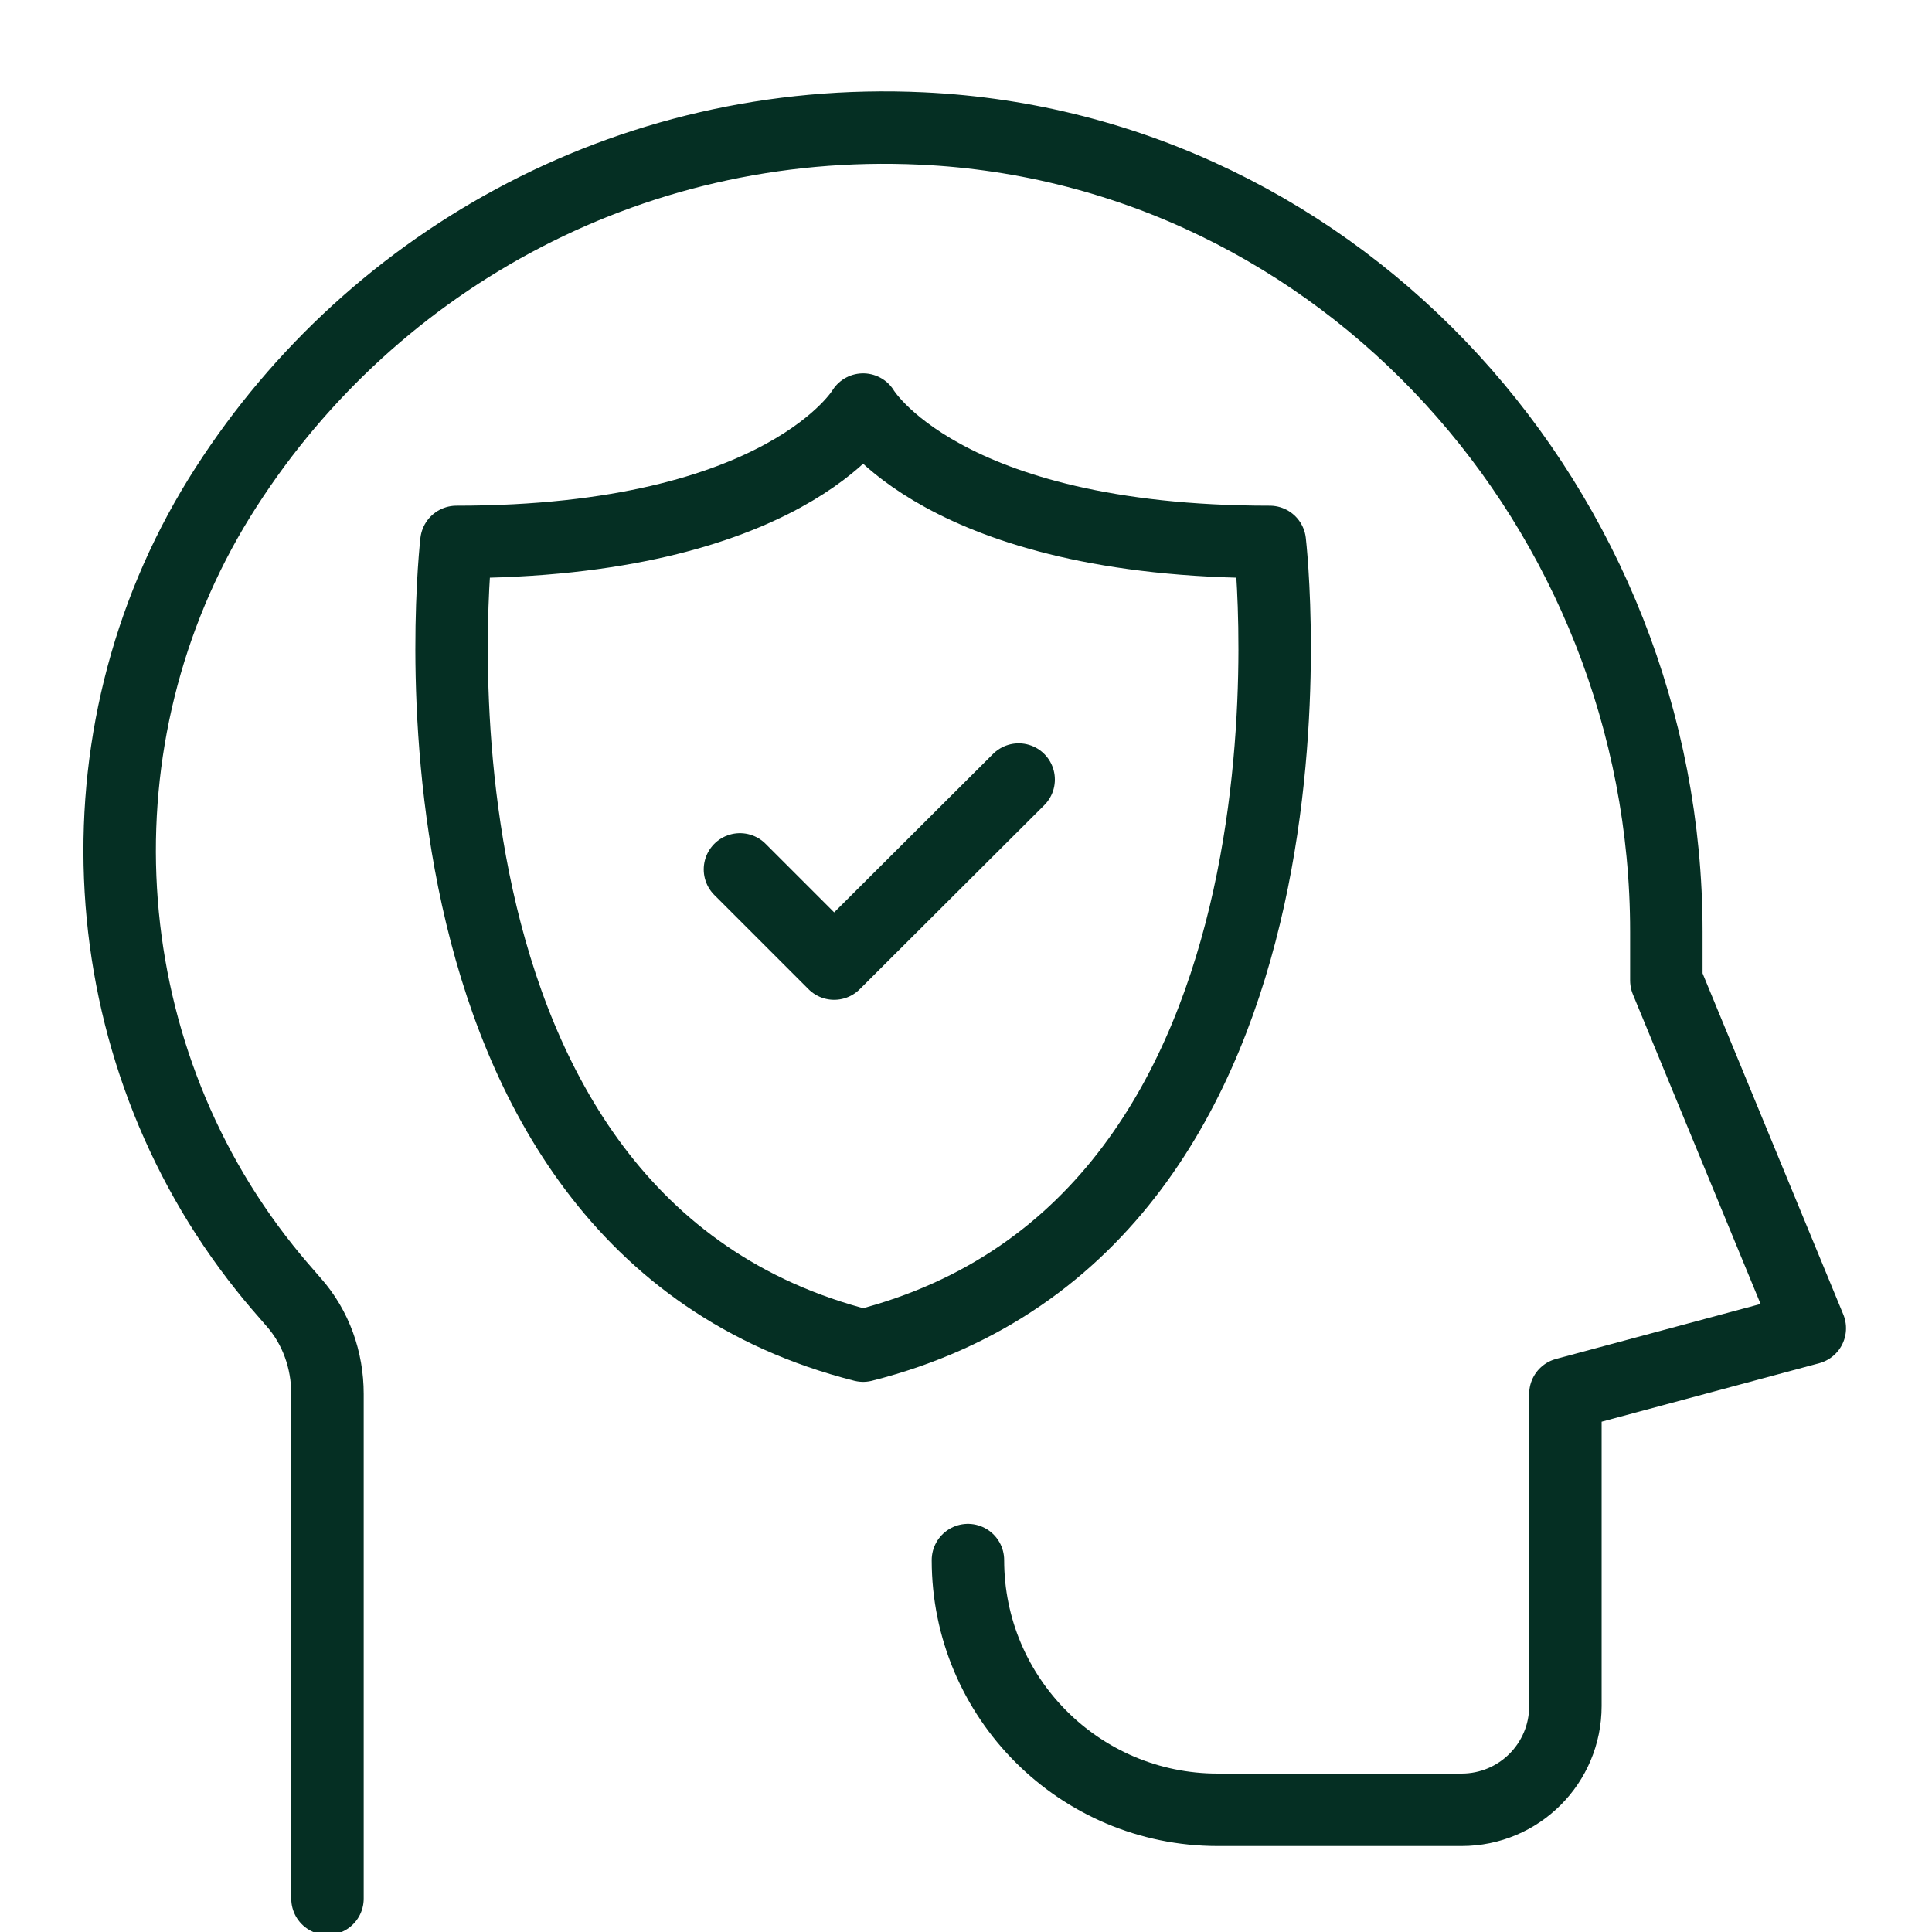 <svg viewBox="0 0 40 40" xmlns="http://www.w3.org/2000/svg" data-sanitized-data-name="Layer 1" data-name="Layer 1" id="Layer_1">
  <defs>
    <style>
      .cls-1 {
        fill: none;
        stroke: #052f23;
        stroke-linecap: round;
        stroke-linejoin: round;
        stroke-width: 1.5px;
      }
    </style>
  </defs>
  <path d="M20.04,32.3c0,2.85,2.31,5.17,5.17,5.17h5.05c1.19,0,2.15-.96,2.15-2.15v-6.46s5.06-1.36,5.06-1.36l-2.97-7.2v-1.01c0-8.72-6.7-16.22-15.41-16.63-6.14-.29-11.57,2.84-14.55,7.65-3.06,4.95-2.69,11.39,.94,15.94,.19,.24,.39,.47,.6,.71,.46,.52,.7,1.2,.7,1.9v10.45" class="cls-1"></path>
  <g>
    <path d="M17.87,27.86c10.07-2.55,8.42-16.64,8.42-16.64-6.81,0-8.42-2.74-8.42-2.74,0,0-1.61,2.74-8.42,2.74,0,0-1.65,14.09,8.42,16.64Z" class="cls-1"></path>
    <polyline points="15.32 18 17.27 19.95 21.09 16.14" class="cls-1"></polyline>
  </g>
</svg>